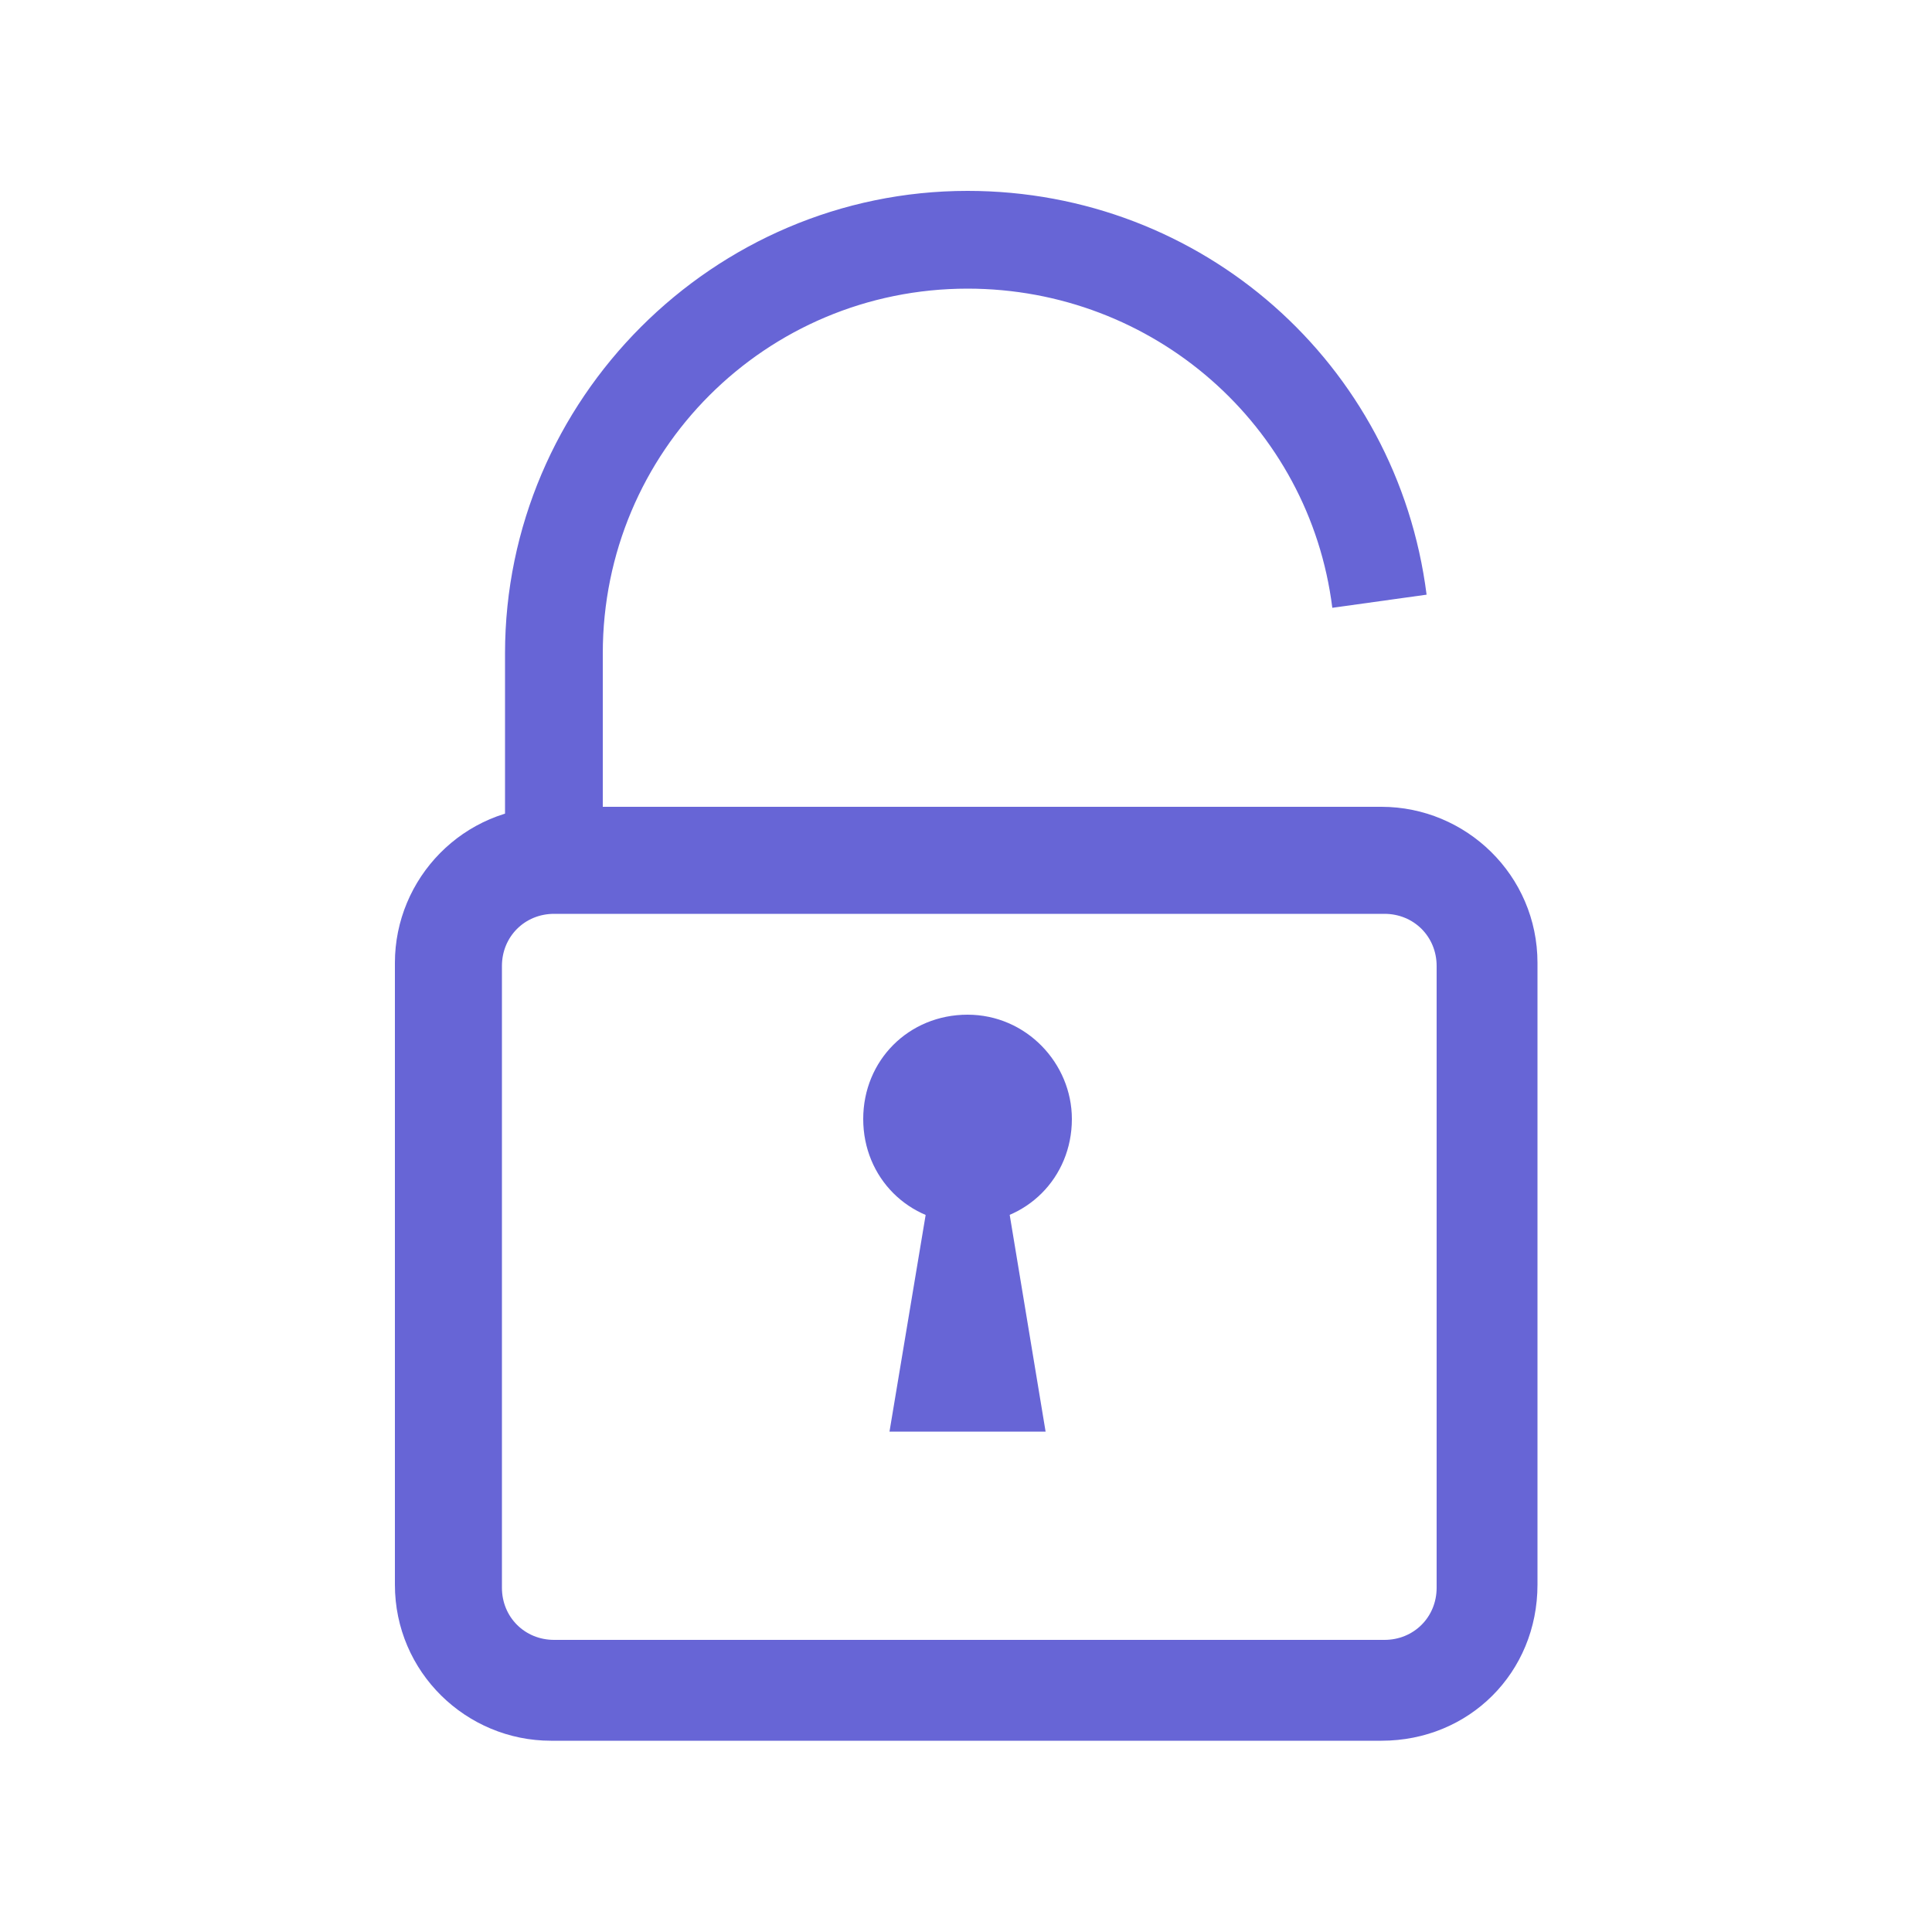 <?xml version="1.0" encoding="UTF-8"?>
<svg id="Layer_1" data-name="Layer 1" xmlns="http://www.w3.org/2000/svg" viewBox="0 0 50 50">
  <defs>
    <style>
      .cls-1 {
        fill: #6765d6;
        stroke-width: 0px;
      }
    </style>
  </defs>
  <g id="Icon-Unlock">
    <path id="Fill-70" class="cls-1" d="m15.6,22.3h-2.53v-5.39c0-6.57,5.39-11.97,11.97-11.97,6.07,0,11.12,4.47,11.88,10.45l-2.44.34c-.59-4.72-4.63-8.26-9.44-8.26-5.22,0-9.44,4.21-9.44,9.44v5.39"/>
    <path id="Fill-71" class="cls-1" d="m35.74,45.05H14.26c-2.19,0-4.04-1.77-4.04-4.04v-16.09c0-2.19,1.77-4.04,4.04-4.04h21.49c2.19,0,4.04,1.77,4.04,4.04v16.09c0,2.28-1.77,4.04-4.04,4.04h0ZM14.34,23.65c-.76,0-1.35.59-1.35,1.35v16.09c0,.76.59,1.35,1.35,1.35h21.49c.76,0,1.35-.59,1.35-1.35v-16.09c0-.76-.59-1.35-1.35-1.35H14.34Z"/>
    <path id="Fill-72" class="cls-1" d="m27.74,28.96c0,1.52-1.18,2.7-2.7,2.7s-2.7-1.18-2.7-2.7,1.18-2.7,2.7-2.7,2.7,1.26,2.7,2.7"/>
    <polyline id="Fill-73" class="cls-1" points="25.72 28.96 24.37 28.96 23.02 37.05 27.06 37.05 25.72 28.96"/>
  </g>
</svg>